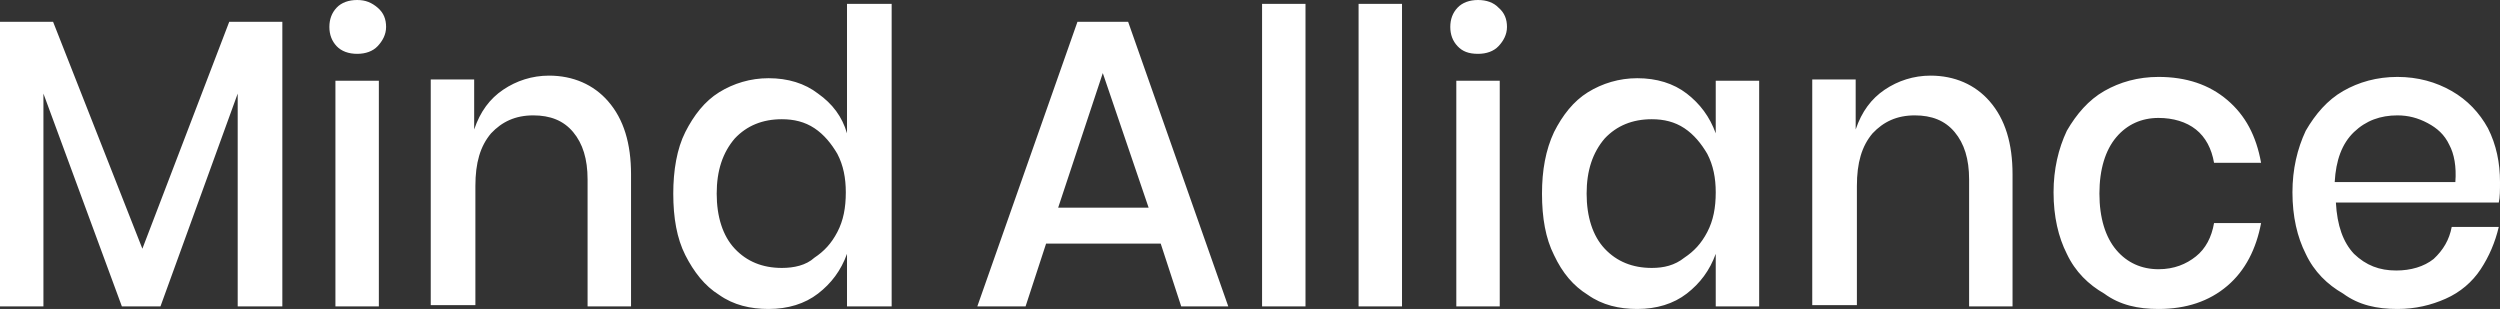 <?xml version="1.0" encoding="utf-8"?>
<svg xmlns="http://www.w3.org/2000/svg" fill="none" height="100%" overflow="visible" preserveAspectRatio="none" style="display: block;" viewBox="0 0 106.67 13.183" width="100%">
<rect x="0" y="0" width="106.67" height="13.183" fill="#333333" stroke="none"/>
<path d="M1.853 13.073V3.993L5.2 13.073H6.847L10.142 3.993V13.073H12.047V0.93H9.781L6.075 10.612L2.265 0.93H0V13.073H1.853ZM15.239 2.297C15.599 2.297 15.908 2.188 16.114 1.969C16.32 1.75 16.474 1.477 16.474 1.149C16.474 0.821 16.371 0.547 16.114 0.328C15.856 0.109 15.599 0 15.239 0C14.878 0 14.569 0.109 14.363 0.328C14.157 0.547 14.054 0.821 14.054 1.149C14.054 1.477 14.157 1.75 14.363 1.969C14.569 2.188 14.878 2.297 15.239 2.297ZM16.165 13.073V3.446H14.312V13.073H16.165ZM20.284 13.073V7.932C20.284 6.947 20.49 6.236 20.953 5.689C21.416 5.197 21.983 4.923 22.755 4.923C23.476 4.923 24.042 5.142 24.454 5.634C24.866 6.127 25.071 6.783 25.071 7.658V13.073H26.925V7.439C26.925 6.127 26.616 5.087 25.947 4.321C25.329 3.61 24.454 3.227 23.424 3.227C22.703 3.227 22.034 3.446 21.468 3.829C20.901 4.212 20.49 4.759 20.232 5.525V3.391H18.379V13.019H20.284V13.073ZM32.794 13.183C33.617 13.183 34.338 12.964 34.904 12.527C35.471 12.089 35.883 11.542 36.14 10.831V13.073H38.045V0.164H36.14V5.689C35.934 4.978 35.522 4.431 34.904 3.993C34.338 3.556 33.617 3.337 32.794 3.337C32.021 3.337 31.301 3.556 30.683 3.938C30.065 4.321 29.602 4.923 29.241 5.634C28.881 6.345 28.727 7.275 28.727 8.26C28.727 9.299 28.881 10.174 29.241 10.886C29.602 11.597 30.065 12.198 30.683 12.581C31.301 13.019 32.021 13.183 32.794 13.183ZM33.36 11.432C32.536 11.432 31.867 11.159 31.352 10.612C30.837 10.065 30.58 9.244 30.58 8.26C30.58 7.275 30.837 6.509 31.352 5.908C31.867 5.361 32.536 5.087 33.36 5.087C33.875 5.087 34.338 5.197 34.75 5.47C35.162 5.744 35.471 6.127 35.728 6.564C35.986 7.056 36.089 7.603 36.089 8.205C36.089 8.862 35.986 9.409 35.728 9.901C35.471 10.393 35.162 10.721 34.75 10.995C34.39 11.323 33.875 11.432 33.36 11.432ZM43.759 13.073L44.635 10.393H49.525L50.4 13.073H52.408L48.135 0.93H45.973L41.7 13.073H43.759ZM49.01 8.862H45.149L47.054 3.118L49.01 8.862ZM55.703 13.073V0.164H53.85V13.073H55.703ZM59.821 13.073V0.164H57.968V13.073H59.821ZM63.065 2.297C63.425 2.297 63.734 2.188 63.94 1.969C64.146 1.75 64.3 1.477 64.3 1.149C64.3 0.821 64.197 0.547 63.94 0.328C63.734 0.109 63.425 0 63.065 0C62.705 0 62.396 0.109 62.19 0.328C61.983 0.547 61.881 0.821 61.881 1.149C61.881 1.477 61.983 1.75 62.19 1.969C62.396 2.188 62.653 2.297 63.065 2.297ZM63.991 13.073V3.446H62.138V13.073H63.991ZM69.86 13.183C70.684 13.183 71.404 12.964 71.971 12.527C72.537 12.089 72.949 11.542 73.207 10.831V13.073H75.06V3.446H73.207V5.689C72.949 4.978 72.537 4.431 71.971 3.993C71.404 3.556 70.684 3.337 69.86 3.337C69.088 3.337 68.367 3.556 67.75 3.938C67.132 4.321 66.668 4.923 66.308 5.634C65.948 6.4 65.794 7.275 65.794 8.26C65.794 9.299 65.948 10.174 66.308 10.886C66.668 11.651 67.132 12.198 67.75 12.581C68.367 13.019 69.088 13.183 69.86 13.183ZM70.478 11.432C69.655 11.432 68.985 11.159 68.47 10.612C67.956 10.065 67.698 9.244 67.698 8.26C67.698 7.275 67.956 6.509 68.47 5.908C68.985 5.361 69.655 5.087 70.478 5.087C70.993 5.087 71.456 5.197 71.868 5.47C72.28 5.744 72.589 6.127 72.846 6.564C73.103 7.056 73.207 7.603 73.207 8.205C73.207 8.862 73.103 9.409 72.846 9.901C72.589 10.393 72.28 10.721 71.868 10.995C71.456 11.323 70.993 11.432 70.478 11.432ZM79.23 13.073V7.932C79.23 6.947 79.436 6.236 79.899 5.689C80.362 5.197 80.929 4.923 81.701 4.923C82.422 4.923 82.988 5.142 83.4 5.634C83.812 6.127 84.018 6.783 84.018 7.658V13.073H85.871V7.439C85.871 6.127 85.562 5.087 84.893 4.321C84.275 3.61 83.4 3.227 82.37 3.227C81.65 3.227 80.98 3.446 80.414 3.829C79.848 4.212 79.436 4.759 79.178 5.525V3.391H77.325V13.019H79.23V13.073ZM92.1 13.183C93.285 13.183 94.262 12.855 95.034 12.198C95.807 11.542 96.27 10.612 96.476 9.518H94.469C94.366 10.12 94.108 10.612 93.696 10.94C93.285 11.268 92.77 11.487 92.1 11.487C91.38 11.487 90.762 11.214 90.299 10.667C89.835 10.12 89.578 9.299 89.578 8.26C89.578 7.221 89.835 6.4 90.299 5.853C90.762 5.306 91.38 5.032 92.1 5.032C92.718 5.032 93.285 5.197 93.696 5.525C94.108 5.853 94.366 6.345 94.469 6.947H96.476C96.27 5.798 95.807 4.923 95.034 4.267C94.262 3.61 93.285 3.282 92.1 3.282C91.225 3.282 90.453 3.501 89.783 3.884C89.115 4.267 88.6 4.868 88.188 5.579C87.827 6.345 87.621 7.221 87.621 8.205C87.621 9.244 87.827 10.12 88.188 10.831C88.548 11.597 89.115 12.144 89.783 12.527C90.453 13.019 91.225 13.183 92.1 13.183ZM102.293 13.183C103.066 13.183 103.735 13.019 104.353 12.745C104.971 12.472 105.486 12.034 105.846 11.487C106.206 10.94 106.463 10.338 106.618 9.682H104.61C104.507 10.229 104.25 10.667 103.838 11.05C103.426 11.378 102.86 11.542 102.242 11.542C101.521 11.542 100.955 11.323 100.44 10.831C99.977 10.338 99.72 9.627 99.668 8.643H106.618C106.67 8.424 106.67 8.096 106.67 7.768C106.67 6.947 106.515 6.181 106.155 5.47C105.795 4.814 105.28 4.267 104.61 3.884C103.941 3.501 103.169 3.282 102.293 3.282C101.418 3.282 100.646 3.501 99.977 3.884C99.308 4.267 98.793 4.868 98.381 5.579C98.021 6.345 97.814 7.221 97.814 8.205C97.814 9.244 98.021 10.12 98.381 10.831C98.741 11.597 99.308 12.144 99.977 12.527C100.646 13.019 101.418 13.183 102.293 13.183ZM104.765 7.768H99.617C99.668 6.838 99.926 6.127 100.44 5.634C100.955 5.142 101.573 4.923 102.293 4.923C102.757 4.923 103.169 5.032 103.581 5.251C103.992 5.47 104.301 5.744 104.507 6.181C104.714 6.564 104.816 7.111 104.765 7.768Z" fill="white" id="Vector"/>
</svg>